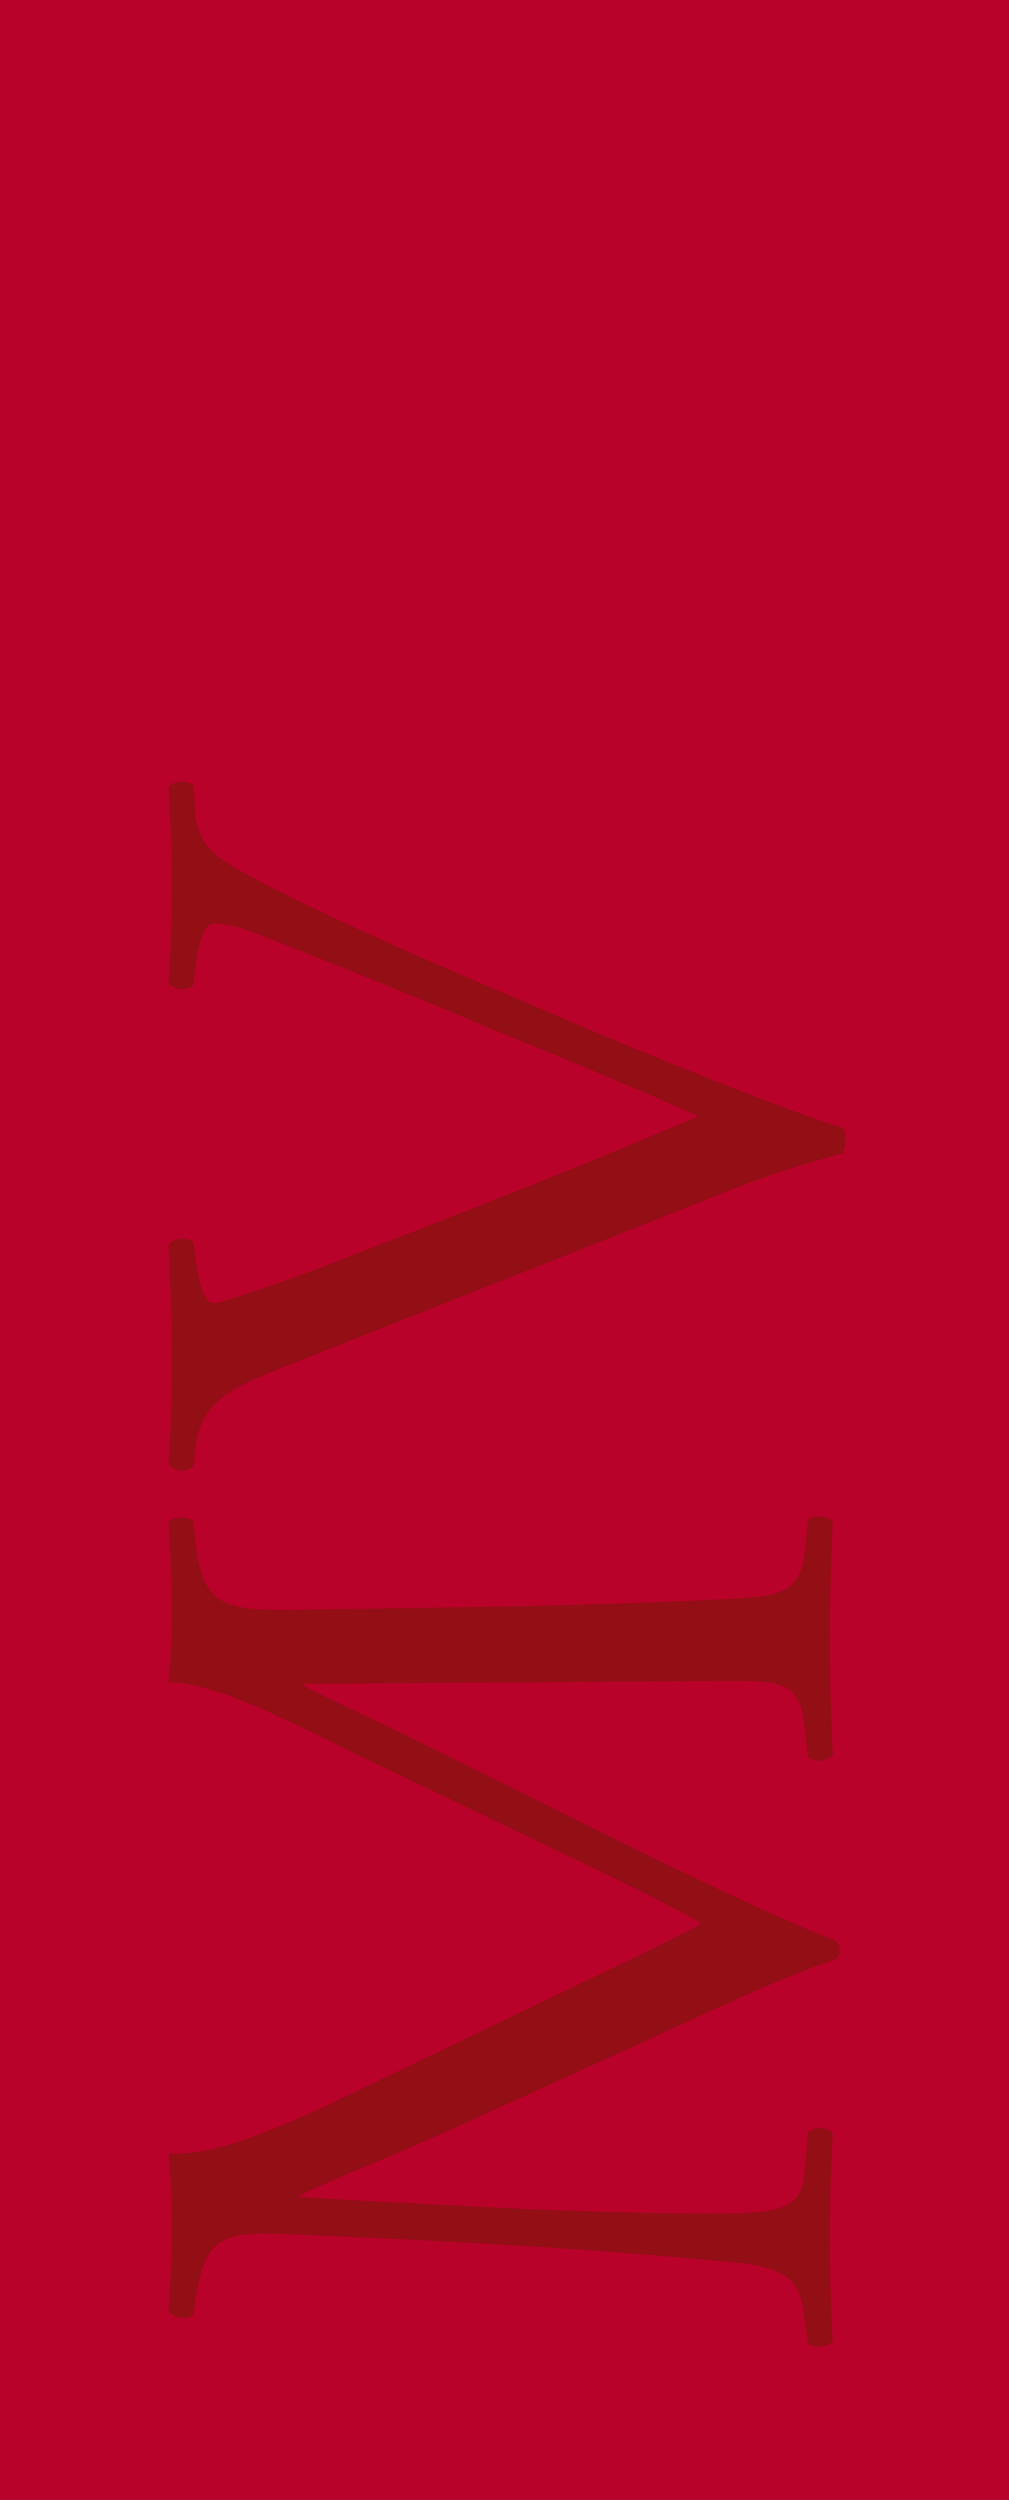 <?xml version="1.0" encoding="UTF-8"?>
<svg width="86px" height="213px" viewBox="0 0 86 213" version="1.1" xmlns="http://www.w3.org/2000/svg" xmlns:xlink="http://www.w3.org/1999/xlink">
    <!-- Generator: Sketch 46.2 (44496) - http://www.bohemiancoding.com/sketch -->
    <title>MV</title>
    <desc>Created with Sketch.</desc>
    <defs></defs>
    <g id="Page-1" stroke="none" stroke-width="1" fill="none" fill-rule="evenodd">
        <g id="Artboard-4" transform="translate(-661, -348)">
            <g id="Aree" transform="translate(751.5, 454) rotate(-90) translate(-751.5, -454) translate(644.5, -36.5)">
                <g id="MV" transform="translate(0, 400)">
                    <polygon id="Fill-173" fill="#B80229" points="0 0 213 0 213 86 0 86"></polygon>
                    <path d="M43.315,48.03 C45.225,52.026 47.048,55.936 49.039,59.677 L49.207,59.677 C51.446,55.681 53.521,51.26 55.595,46.925 L63.391,30.687 C67.208,22.952 69.533,18.276 69.699,14.366 C72.517,14.622 74.261,14.622 75.92,14.622 C77.995,14.622 80.733,14.535 83.305,14.366 C83.803,14.705 83.803,16.15 83.387,16.49 L81.647,16.661 C76.417,17.256 75.755,18.787 75.838,24.738 C76.003,33.749 76.088,49.478 76.75,61.718 C76.999,65.968 76.916,68.178 80.814,68.604 L83.472,68.858 C83.969,69.368 83.886,70.642 83.305,70.983 C79.902,70.814 76.5,70.726 73.513,70.726 C70.61,70.726 66.877,70.814 63.477,70.983 C62.896,70.557 62.813,69.368 63.31,68.858 L65.718,68.604 C69.782,68.178 69.782,66.818 69.782,61.376 L69.533,25.928 L69.366,25.928 C68.786,26.863 65.632,33.665 63.972,36.978 L56.59,51.856 C52.856,59.337 49.123,67.329 47.631,71.24 C47.462,71.492 47.132,71.58 46.8,71.58 C46.636,71.58 46.22,71.492 46.053,71.24 C44.645,66.731 40.661,58.402 38.751,54.235 L31.286,37.828 C29.542,33.918 27.8,29.498 25.977,25.588 L25.81,25.588 C25.478,30.858 25.228,35.789 24.982,40.72 C24.732,45.905 24.4,53.471 24.4,60.697 C24.4,66.987 24.897,68.347 28.133,68.604 L31.286,68.858 C31.867,69.368 31.783,70.726 31.202,70.983 C28.381,70.814 25.144,70.726 21.993,70.726 C19.338,70.726 16.354,70.814 13.53,70.983 C13.034,70.557 12.868,69.284 13.365,68.858 L15.19,68.604 C18.676,68.178 19.835,67.583 20.333,61.632 C20.832,56.021 21.247,51.345 21.746,42.929 C22.16,35.873 22.491,28.647 22.657,23.972 C22.822,18.616 22.16,17.51 17.099,16.661 L15.773,16.49 C15.357,15.981 15.441,14.705 16.104,14.366 C18.593,14.535 20.583,14.622 22.657,14.622 C24.566,14.622 26.803,14.622 29.542,14.366 C29.211,17.681 31.286,22.952 33.858,28.392 L43.315,48.03 Z" id="Fill-231" fill="#940E15"></path>
                    <path d="M96.313,23.632 C94.405,18.871 93.159,17.086 89.593,16.661 L88.099,16.49 C87.518,15.981 87.603,14.791 88.267,14.366 C90.671,14.535 93.327,14.622 96.894,14.622 C100.543,14.622 103.447,14.535 106.933,14.366 C107.513,14.705 107.68,15.981 107.099,16.49 L105.853,16.661 C102.702,17.086 102.038,17.596 101.955,18.276 C102.121,19.127 103.532,23.718 106.103,30.178 C109.921,40.039 113.736,49.815 117.884,59.506 C120.456,53.895 124.023,45.14 125.85,40.634 C128.339,34.854 132.156,25.247 133.563,21.592 C134.227,19.807 134.312,18.871 134.312,18.276 C134.312,17.681 133.482,17.001 130.578,16.661 L129.084,16.49 C128.504,15.981 128.668,14.705 129.249,14.366 C131.573,14.535 134.726,14.622 137.879,14.622 C140.615,14.622 143.188,14.535 145.925,14.366 C146.507,14.705 146.507,16.066 146.093,16.49 L143.602,16.661 C141.612,16.83 140.368,17.852 139.288,19.636 C136.966,23.632 133.732,30.518 129.996,39.19 L125.518,49.647 C122.198,57.468 118.298,67.329 116.889,71.832 C116.641,72.003 116.308,72.089 115.977,72.089 C115.561,72.089 115.147,72.003 114.731,71.832 C113.819,68.264 112.409,64.099 110.916,60.526 L96.313,23.632 Z" id="Fill-233" fill="#940E15"></path>
                </g>
            </g>
        </g>
    </g>
</svg>